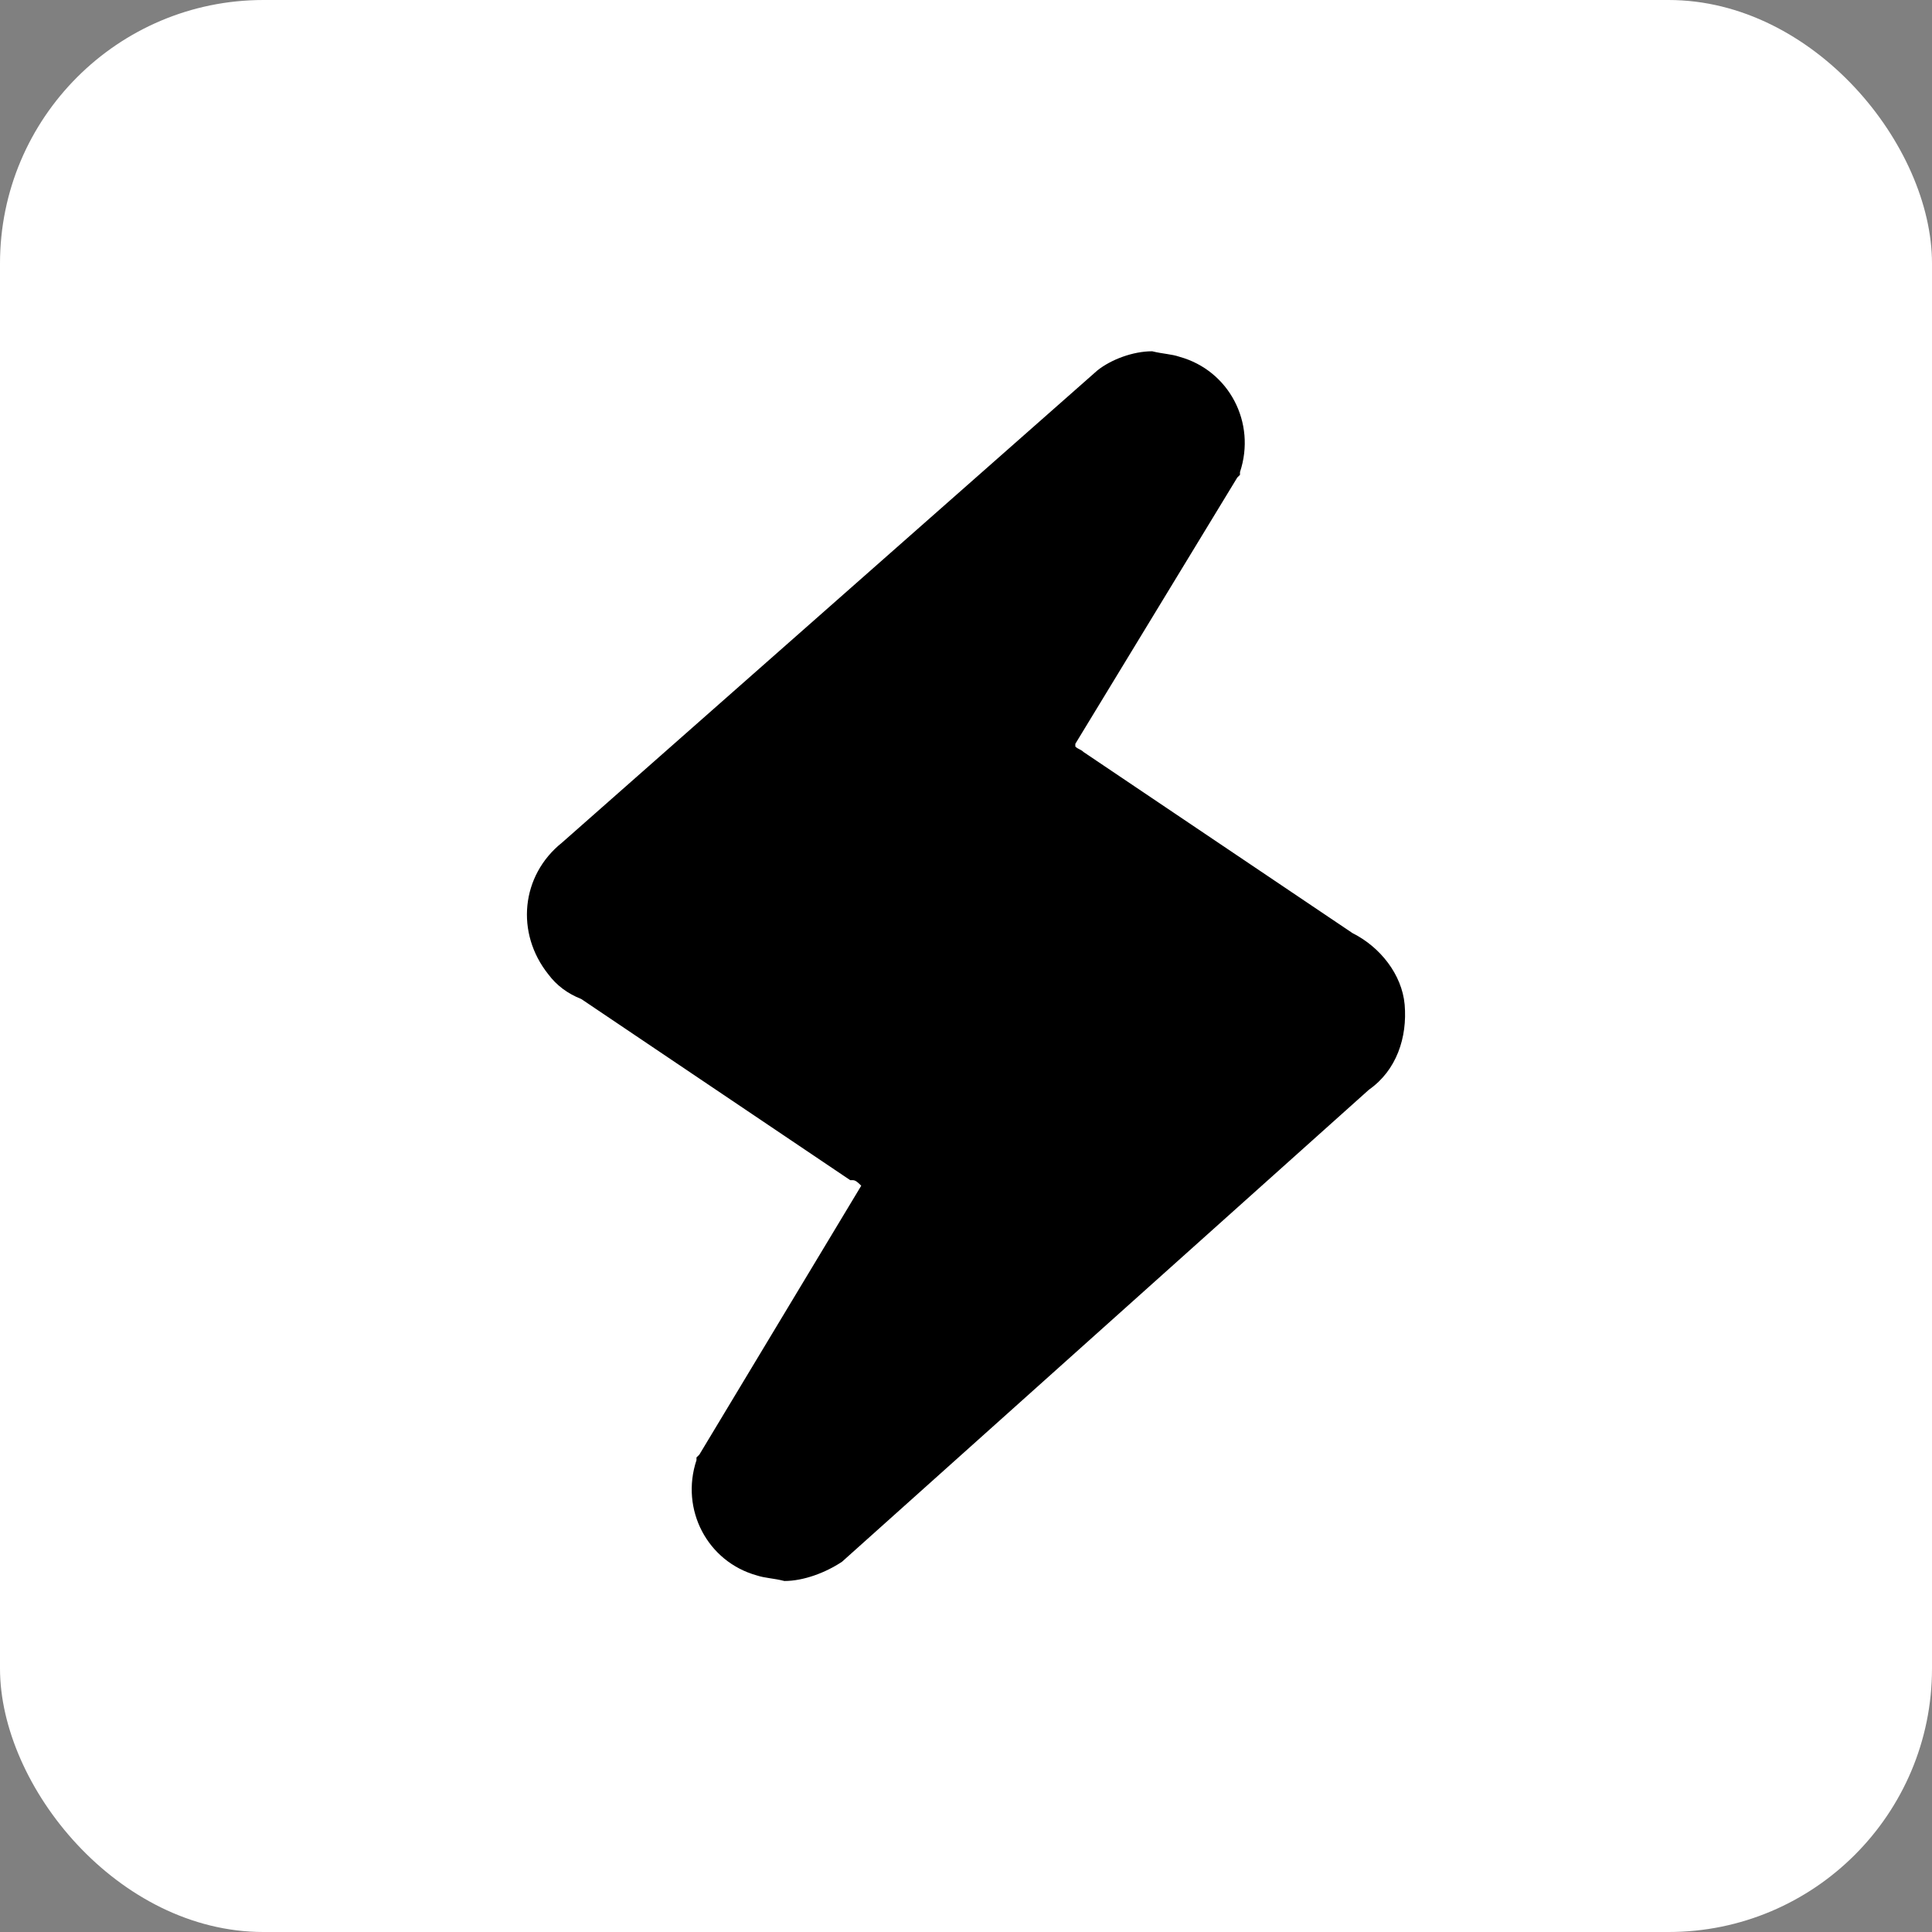 <svg width="22" height="22" viewBox="0 0 22 22" fill="none" xmlns="http://www.w3.org/2000/svg">
<rect x="0" y="0" width="22" height="22" fill="#808080" stroke="none"/>
<rect width="22" height="22" rx="3" fill="white"/>
<path d="M15.995 11.439C15.964 11.095 15.714 10.782 15.402 10.626L12.338 8.563C12.307 8.532 12.276 8.532 12.245 8.501V8.47L14.089 5.438L14.12 5.407V5.375C14.307 4.813 13.995 4.219 13.432 4.063C13.339 4.031 13.245 4.031 13.12 4C12.901 4 12.651 4.094 12.495 4.219L6.4 9.595C5.931 9.97 5.869 10.626 6.244 11.095C6.337 11.22 6.462 11.314 6.619 11.376L9.682 13.439H9.713C9.744 13.439 9.775 13.47 9.807 13.502L7.963 16.565L7.931 16.596V16.627C7.744 17.19 8.056 17.784 8.619 17.94C8.713 17.971 8.807 17.971 8.932 18.003C9.15 18.003 9.4 17.909 9.588 17.784L15.589 12.408C15.902 12.189 16.027 11.814 15.995 11.439Z" fill="black"/>
</svg>
